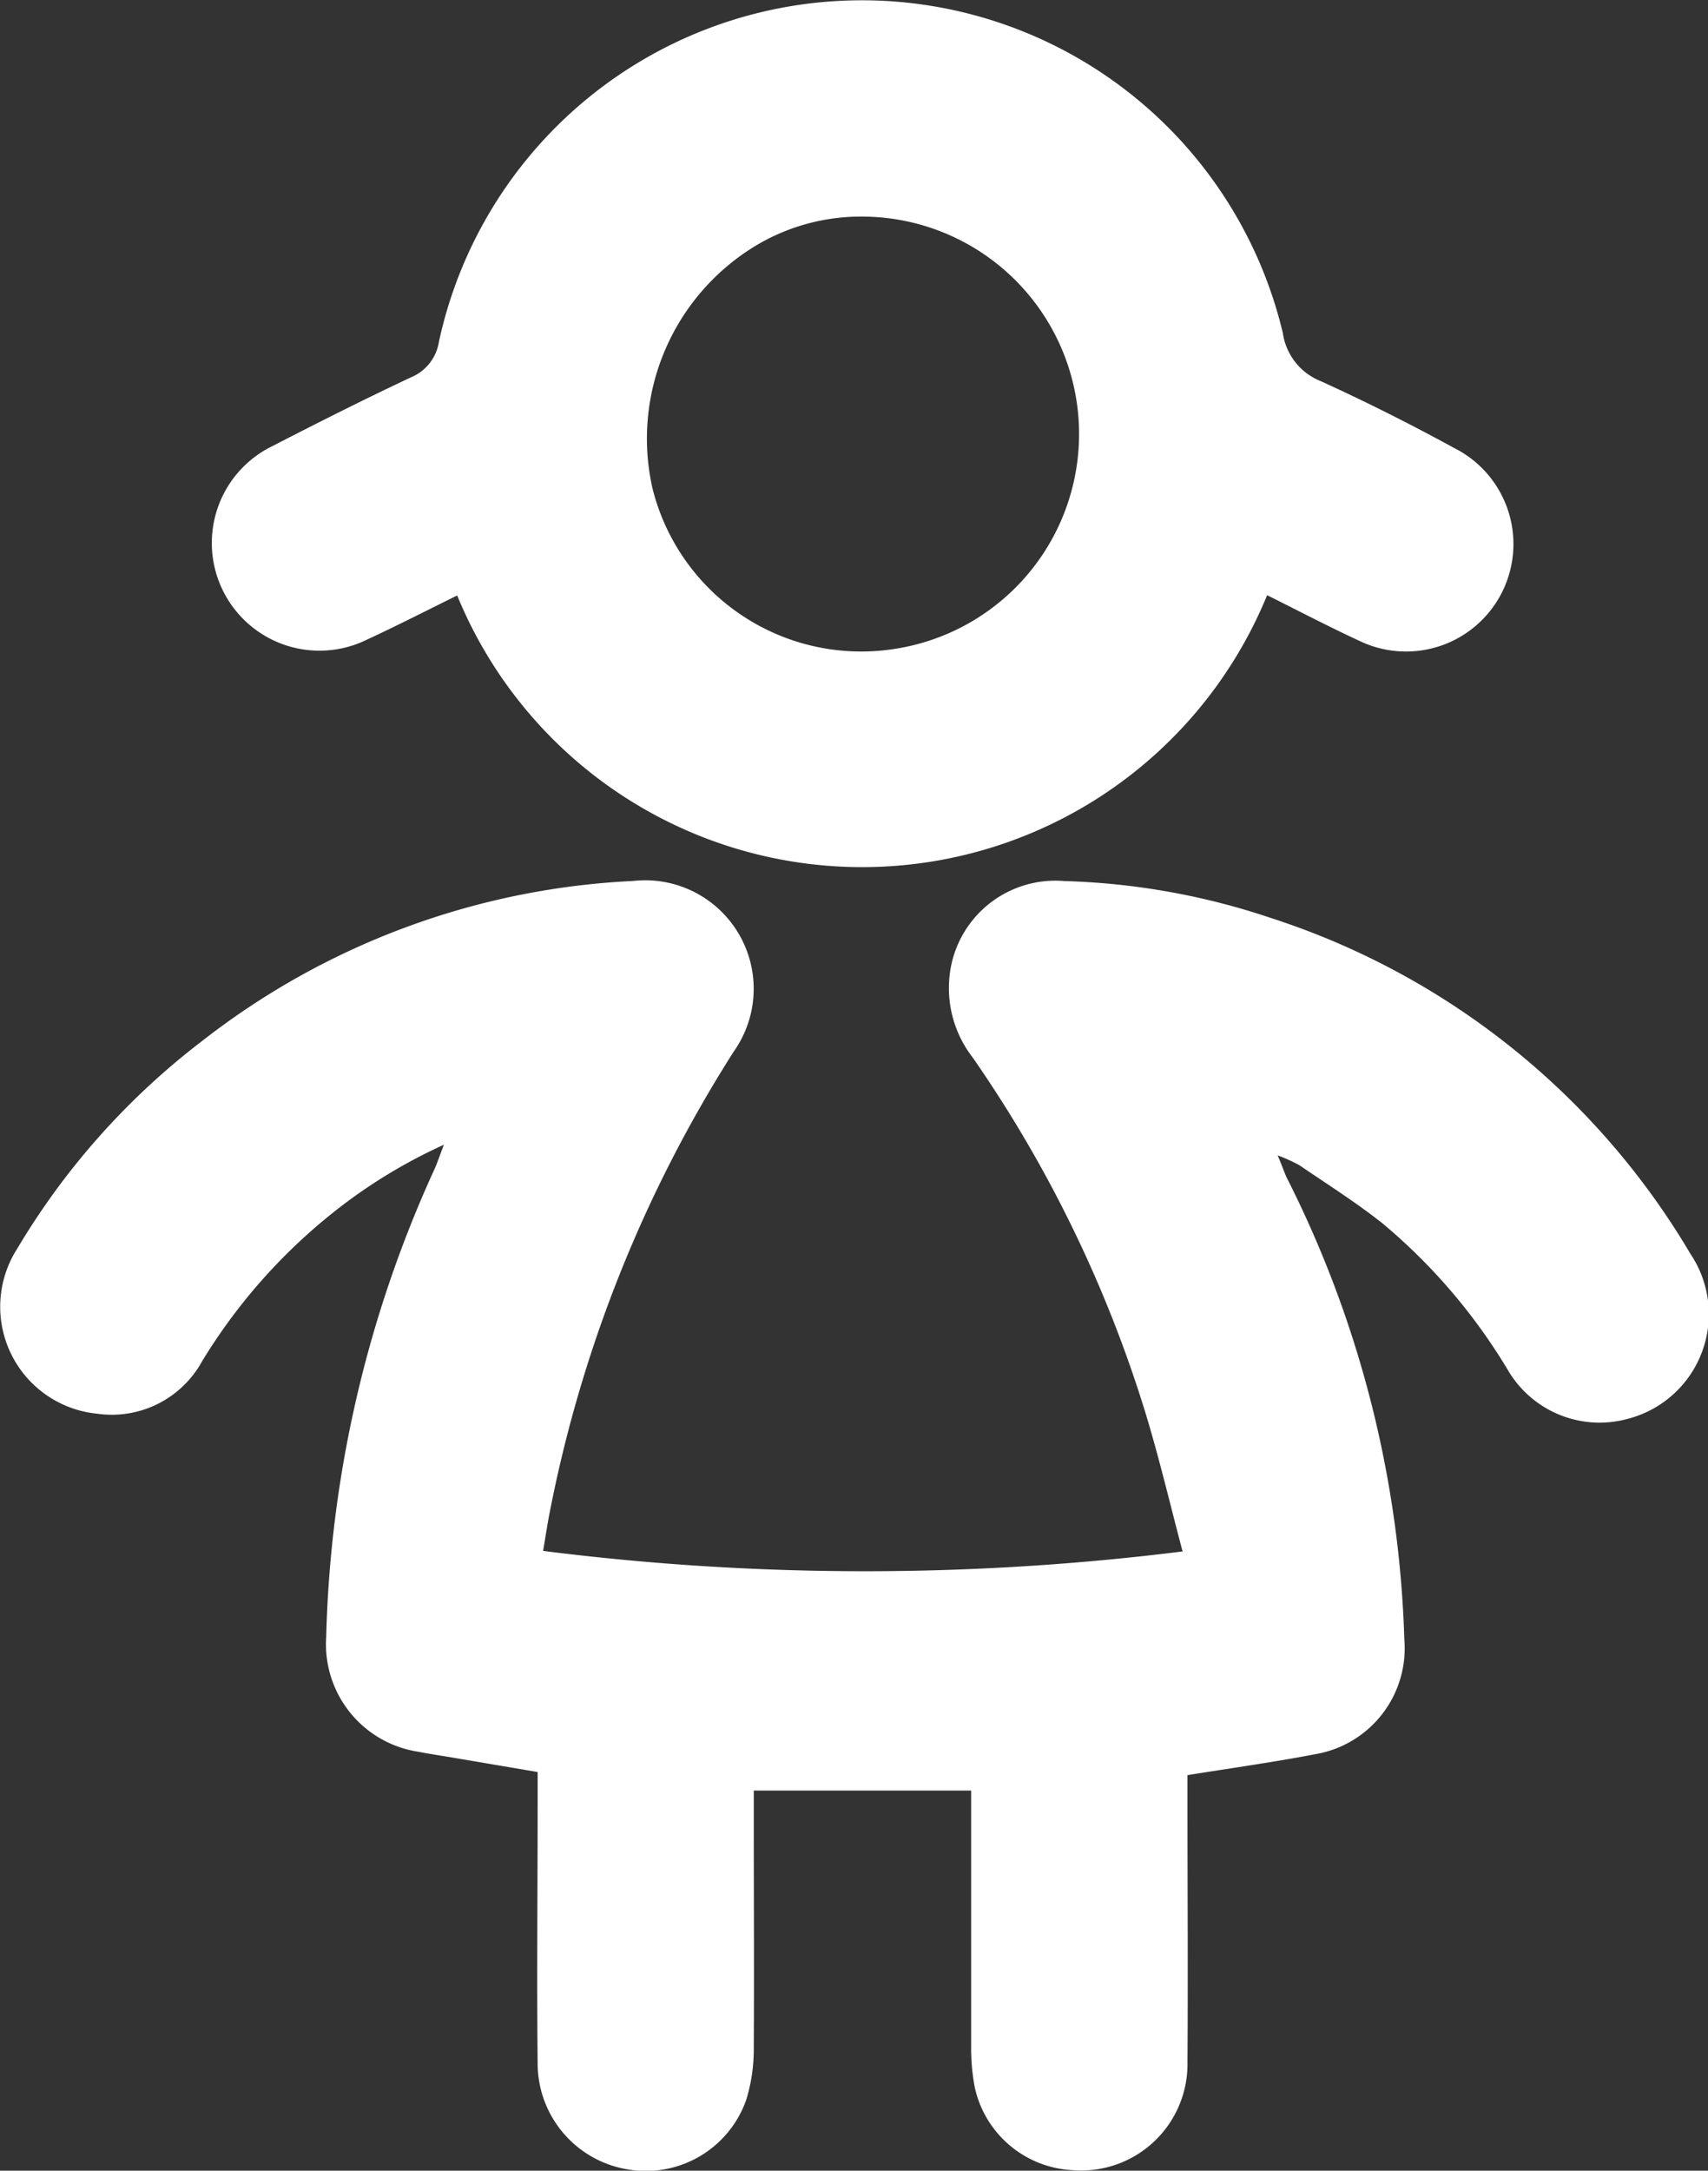 <svg xmlns="http://www.w3.org/2000/svg" xmlns:xlink="http://www.w3.org/1999/xlink" width="19.274" height="24.482" viewBox="0 0 19.274 24.482"><rect x="0" y="0" width="19.274" height="24.482" fill="#333333" stroke="none"/><defs><clipPath id="a"><rect width="19.274" height="24.482" fill="none"/></clipPath></defs><g clip-path="url(#a)"><path d="M13.4,182.839v.316c0,.976.007,1.952,0,2.927a1.2,1.2,0,0,1-1.3,1.22,1.19,1.19,0,0,1-1.1-.933,2.329,2.329,0,0,1-.041-.456c0-.851,0-1.7,0-2.554v-.338H8.506v.34c0,.851.005,1.7,0,2.554a1.948,1.948,0,0,1-.084.591,1.2,1.2,0,0,1-1.342.787,1.212,1.212,0,0,1-1.013-1.185c-.01-.985,0-1.971,0-2.956v-.34l-.936-.159c-.141-.024-.283-.045-.424-.072a1.226,1.226,0,0,1-1.026-1.291,13.468,13.468,0,0,1,1.219-5.271c.034-.074.059-.152.109-.282a5.949,5.949,0,0,0-1.346.843,6.381,6.381,0,0,0-1.383,1.6,1.163,1.163,0,0,1-1.188.59,1.212,1.212,0,0,1-.9-1.857,8.254,8.254,0,0,1,2.086-2.344,8.558,8.558,0,0,1,4.867-1.807,1.224,1.224,0,0,1,1.137,1.921A15,15,0,0,0,6.2,179.9c-.027.14-.048.281-.071.418a28.883,28.883,0,0,0,7.216.006c-.141-.53-.266-1.066-.428-1.592a14.468,14.468,0,0,0-1.94-3.978,1.277,1.277,0,0,1-.24-1.055,1.2,1.2,0,0,1,1.272-.936,8,8,0,0,1,2.334.417,8.552,8.552,0,0,1,4.733,3.788,1.219,1.219,0,0,1-.706,1.86,1.2,1.2,0,0,1-1.358-.556,6.513,6.513,0,0,0-1.411-1.648c-.3-.238-.623-.441-.938-.656a1.826,1.826,0,0,0-.245-.111c.049.116.072.184.1.247a12.338,12.338,0,0,1,1.329,5.208,1.212,1.212,0,0,1-1.012,1.3c-.467.09-.939.155-1.435.235" transform="translate(0 -162.826)" fill="#fff"/><path d="M53.527,6.709a4.939,4.939,0,0,1-9.141.006c-.341.168-.678.341-1.022.5A1.214,1.214,0,0,1,42.3,5.031c.518-.267,1.039-.529,1.566-.777a.519.519,0,0,0,.314-.4,4.883,4.883,0,0,1,9.523-.1.689.689,0,0,0,.424.542c.513.233,1.017.487,1.512.757a1.212,1.212,0,0,1-1.074,2.173c-.346-.16-.683-.337-1.041-.515M48.98,2.442a2.309,2.309,0,0,0-1.177.3A2.542,2.542,0,0,0,46.59,5.507,2.427,2.427,0,0,0,49.3,7.321a2.452,2.452,0,0,0-.321-4.879" transform="translate(-39.227 0.001)" fill="#fff"/></g></svg>